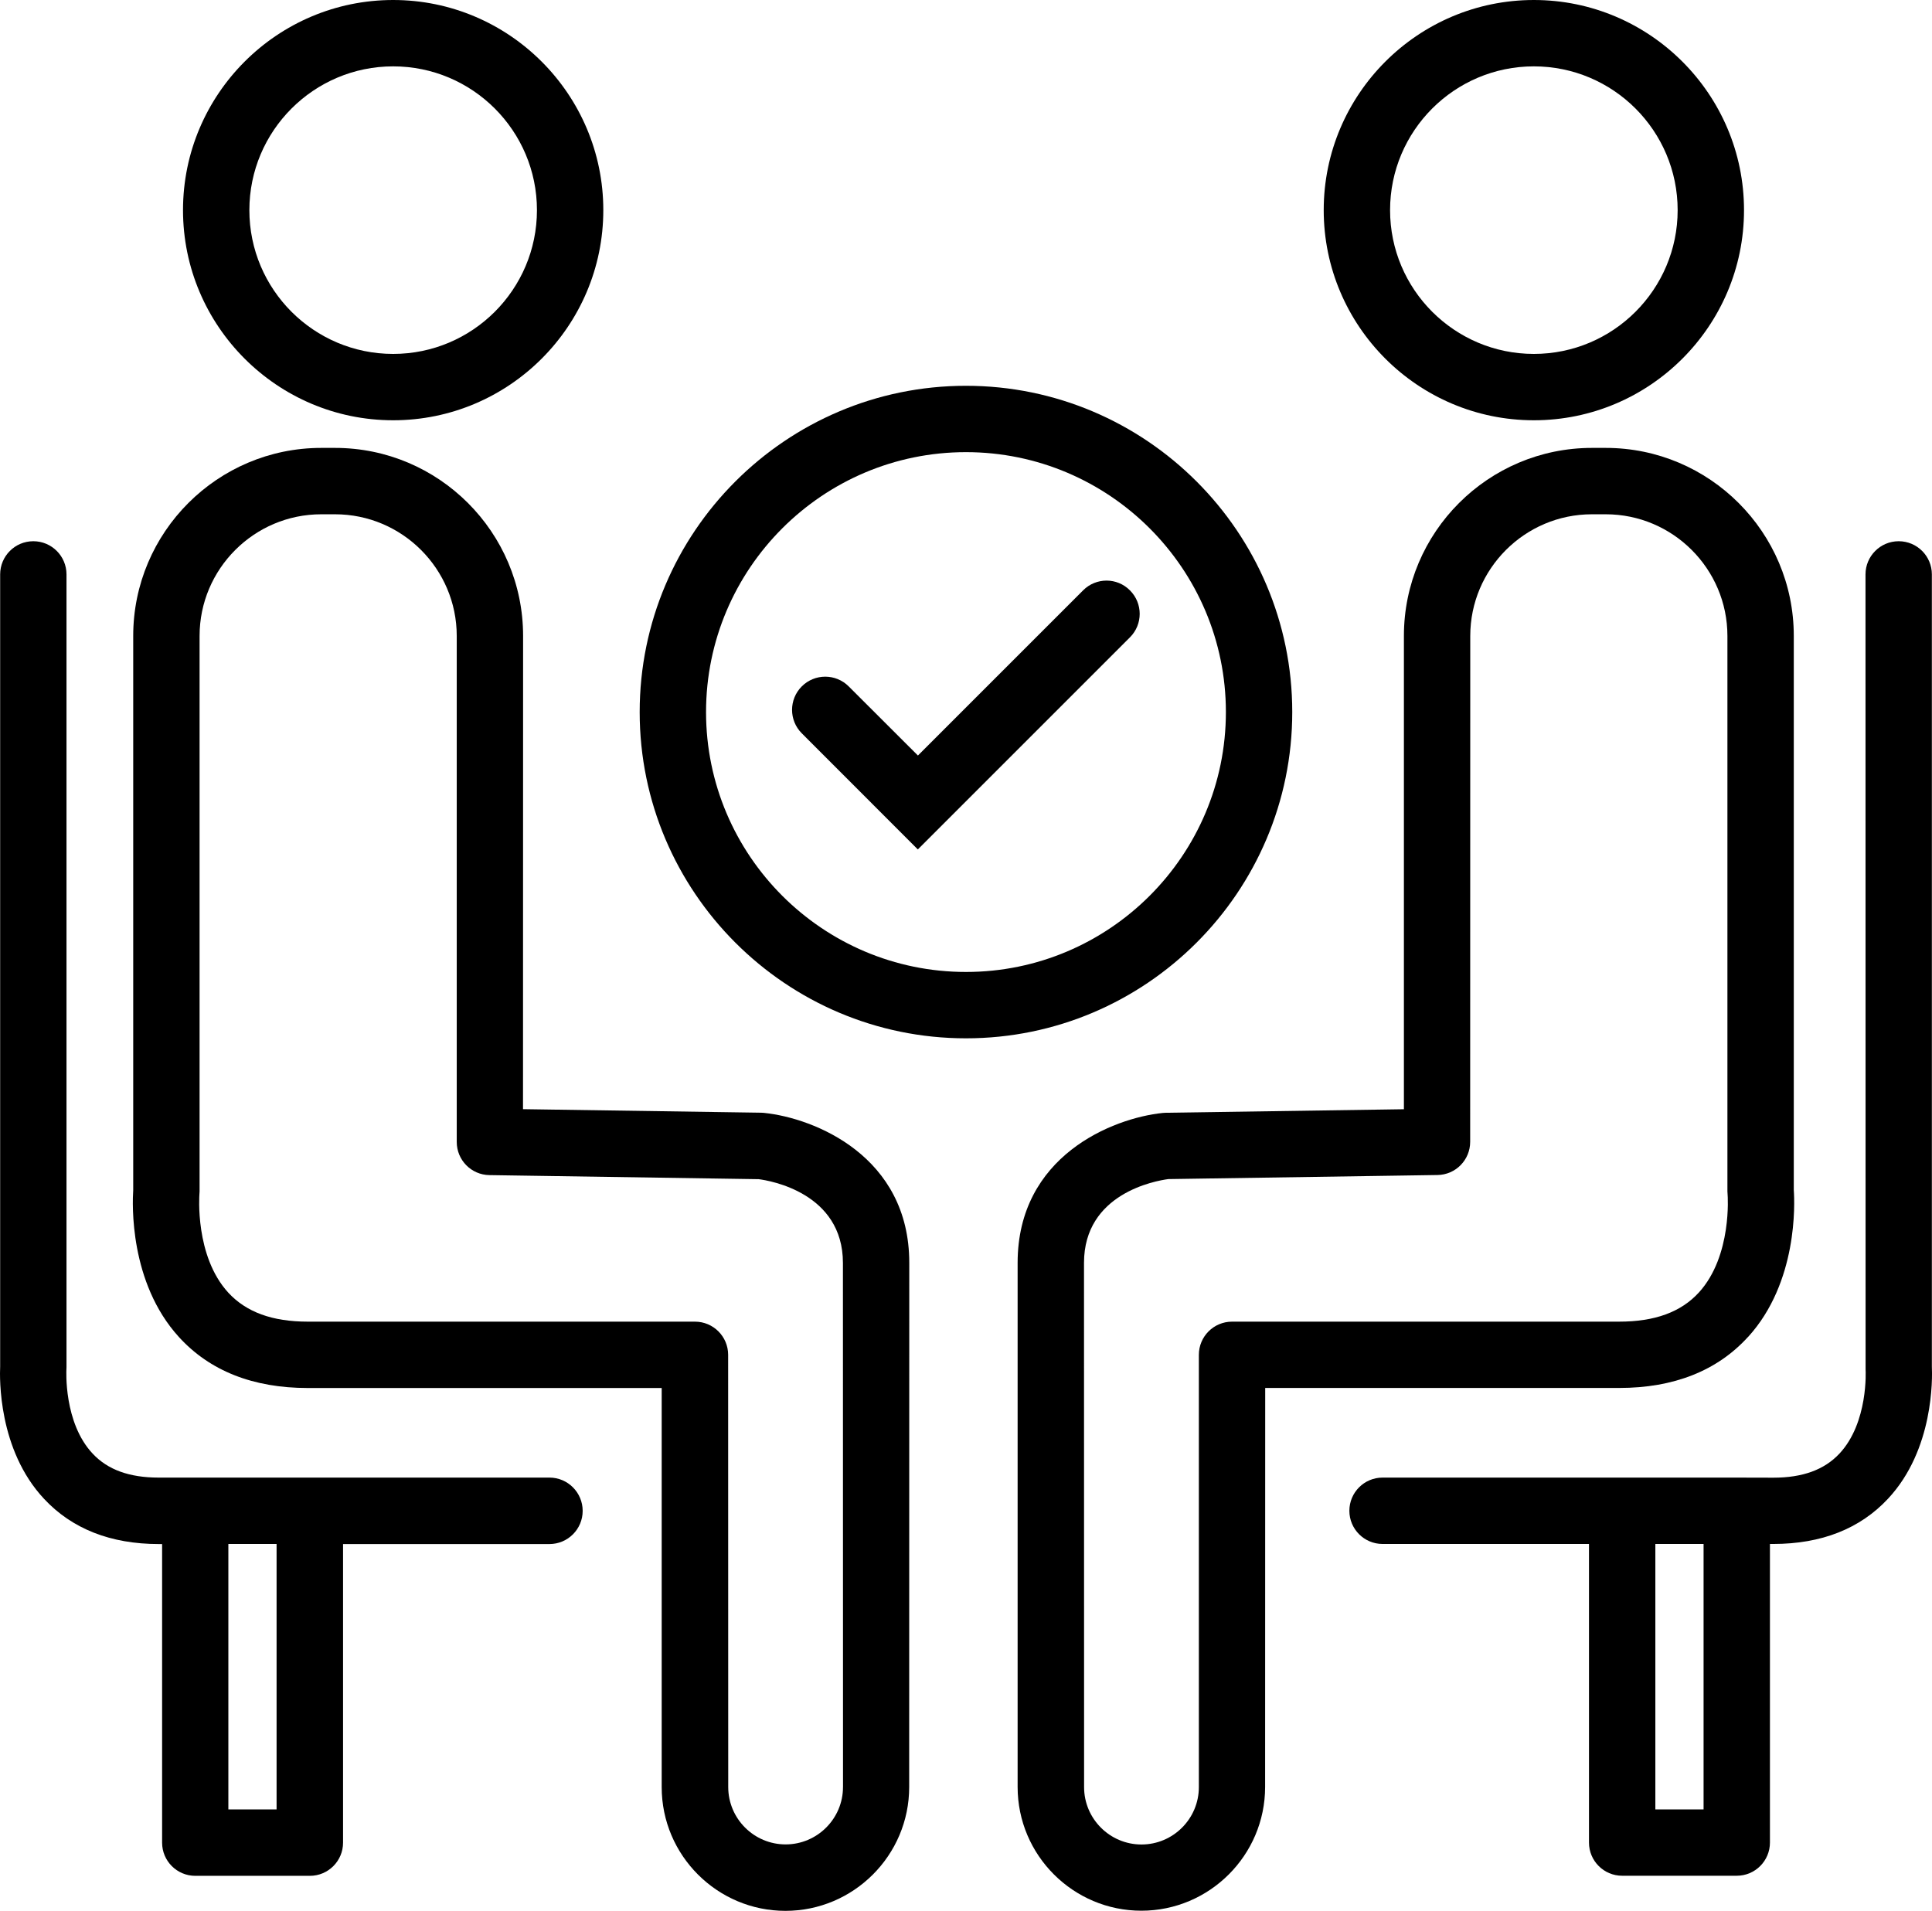 <?xml version="1.0" encoding="UTF-8"?>
<svg id="Layer_2" data-name="Layer 2" xmlns="http://www.w3.org/2000/svg" viewBox="0 0 87.337 86.386">
  <g id="Layer_1-2" data-name="Layer 1">
    <path d="M24.839,66.8H7.171c-1.324,0-2.301-.355-2.981-1.082-1.32-1.402-1.188-3.781-1.188-3.801.004-.035.004-.07.004-.105V25.968c0-.828-.672-1.5-1.5-1.5S.007,25.14.007,25.968v35.809c-.023.516-.094,3.758,1.981,5.98,1.266,1.359,3.012,2.047,5.188,2.047h.152v13.5c0,.828.672,1.5,1.5,1.5h5.18c.828,0,1.5-.672,1.5-1.5v-13.5h9.332c.828,0,1.5-.672,1.5-1.5s-.672-1.504-1.5-1.504h0ZM12.503,81.8h-2.18v-12h2.18v12Z" style="stroke-width: 0px;"/>
    <path d="M87.331,61.773V25.968c0-.828-.672-1.5-1.5-1.5s-1.5.672-1.5,1.5l.004,35.949c.004.023.133,2.402-1.188,3.805-.684.727-1.66,1.082-2.98,1.082l-1.656-.004h-16.012c-.828,0-1.5.672-1.5,1.5s.672,1.5,1.5,1.5h9.332v13.5c0,.828.672,1.5,1.5,1.5h5.18c.828,0,1.5-.672,1.5-1.5v-13.5h.152c2.176,0,3.922-.688,5.188-2.047,2.074-2.223,2.004-5.465,1.98-5.98h0ZM77.011,81.8h-2.18v-12h2.18v12Z" style="stroke-width: 0px;"/>
    <path d="M69.339,19c5.238,0,9.5-4.262,9.5-9.5S74.577,0,69.339,0s-9.5,4.262-9.5,9.5,4.262,9.5,9.5,9.5ZM69.339,3c3.586,0,6.5,2.914,6.5,6.5s-2.914,6.5-6.5,6.5-6.5-2.914-6.5-6.5,2.914-6.5,6.5-6.5Z" style="stroke-width: 0px;"/>
    <path d="M79.023,60.441c2.25-2.469,2.109-6.039,2.066-6.641v-25.051c0-4.688-3.812-8.5-8.5-8.5h-.625c-4.688,0-8.5,3.812-8.5,8.5v21.398l-10.77.16c-.043,0-.09.004-.133.008-2.27.234-6.559,1.949-6.559,6.777v23.695c0,3.086,2.512,5.594,5.594,5.594s5.594-2.512,5.594-5.594l.004-18.039h16c2.473,0,4.434-.777,5.828-2.309h0ZM55.695,59.75c-.828,0-1.5.672-1.5,1.5v19.543c0,1.43-1.164,2.594-2.594,2.594s-2.594-1.164-2.594-2.594l-.004-23.699c0-3.145,3.23-3.711,3.812-3.789l12.168-.184c.82-.012,1.477-.68,1.477-1.5l.004-22.871c0-3.031,2.469-5.5,5.5-5.5h.625c3.031,0,5.5,2.469,5.5,5.5v25.109c0,.047.004.094.008.141.004.027.211,2.773-1.293,4.426-.812.891-1.992,1.324-3.609,1.324h-17.5Z" style="stroke-width: 0px;"/>
    <path d="M17.773,19c5.238,0,9.5-4.262,9.5-9.5S23.011,0,17.773,0s-9.5,4.262-9.5,9.5,4.262,9.5,9.5,9.5ZM17.773,3c3.586,0,6.5,2.914,6.5,6.5s-2.914,6.5-6.5,6.5-6.5-2.914-6.5-6.5,2.918-6.5,6.5-6.5Z" style="stroke-width: 0px;"/>
    <path d="M34.546,50.312c-.043-.004-.086-.008-.133-.008l-10.77-.16.004-21.395c0-4.688-3.812-8.5-8.5-8.5h-.625c-4.688,0-8.5,3.812-8.5,8.5v25.055c-.039.602-.184,4.172,2.066,6.641,1.394,1.531,3.355,2.305,5.824,2.305h16v18.043c0,3.086,2.512,5.594,5.594,5.594s5.594-2.512,5.594-5.594l.004-23.699c.004-4.828-4.289-6.547-6.559-6.781h0ZM38.108,80.789c0,1.43-1.164,2.594-2.594,2.594s-2.594-1.164-2.594-2.594l-.004-19.539c0-.828-.672-1.5-1.5-1.5H13.917c-1.609,0-2.785-.43-3.598-1.312-1.519-1.656-1.305-4.414-1.305-4.438.004-.047.008-.094.008-.141v-25.109c0-3.031,2.469-5.5,5.5-5.5h.625c3.031,0,5.5,2.469,5.5,5.5v22.875c0,.82.656,1.488,1.477,1.5l12.172.184c.492.062,3.809.609,3.809,3.789l.004,23.691Z" style="stroke-width: 0px;"/>
    <path d="M58.417,32.191c0-8.133-6.617-14.75-14.75-14.75s-14.75,6.617-14.75,14.75,6.617,14.75,14.75,14.75,14.75-6.617,14.75-14.75ZM43.667,43.941c-6.48,0-11.75-5.27-11.75-11.75s5.27-11.75,11.75-11.75,11.75,5.27,11.75,11.75-5.27,11.75-11.75,11.75Z" style="stroke-width: 0px;"/>
    <path d="M48.964,26.687l-7.469,7.469-3.129-3.125c-.586-.586-1.535-.586-2.121,0-.586.586-.586,1.535,0,2.121l5.246,5.25,9.59-9.59c.586-.586.586-1.535,0-2.121-.582-.59-1.531-.59-2.117-.004h0Z" style="stroke-width: 0px;"/>
  </g>
</svg>